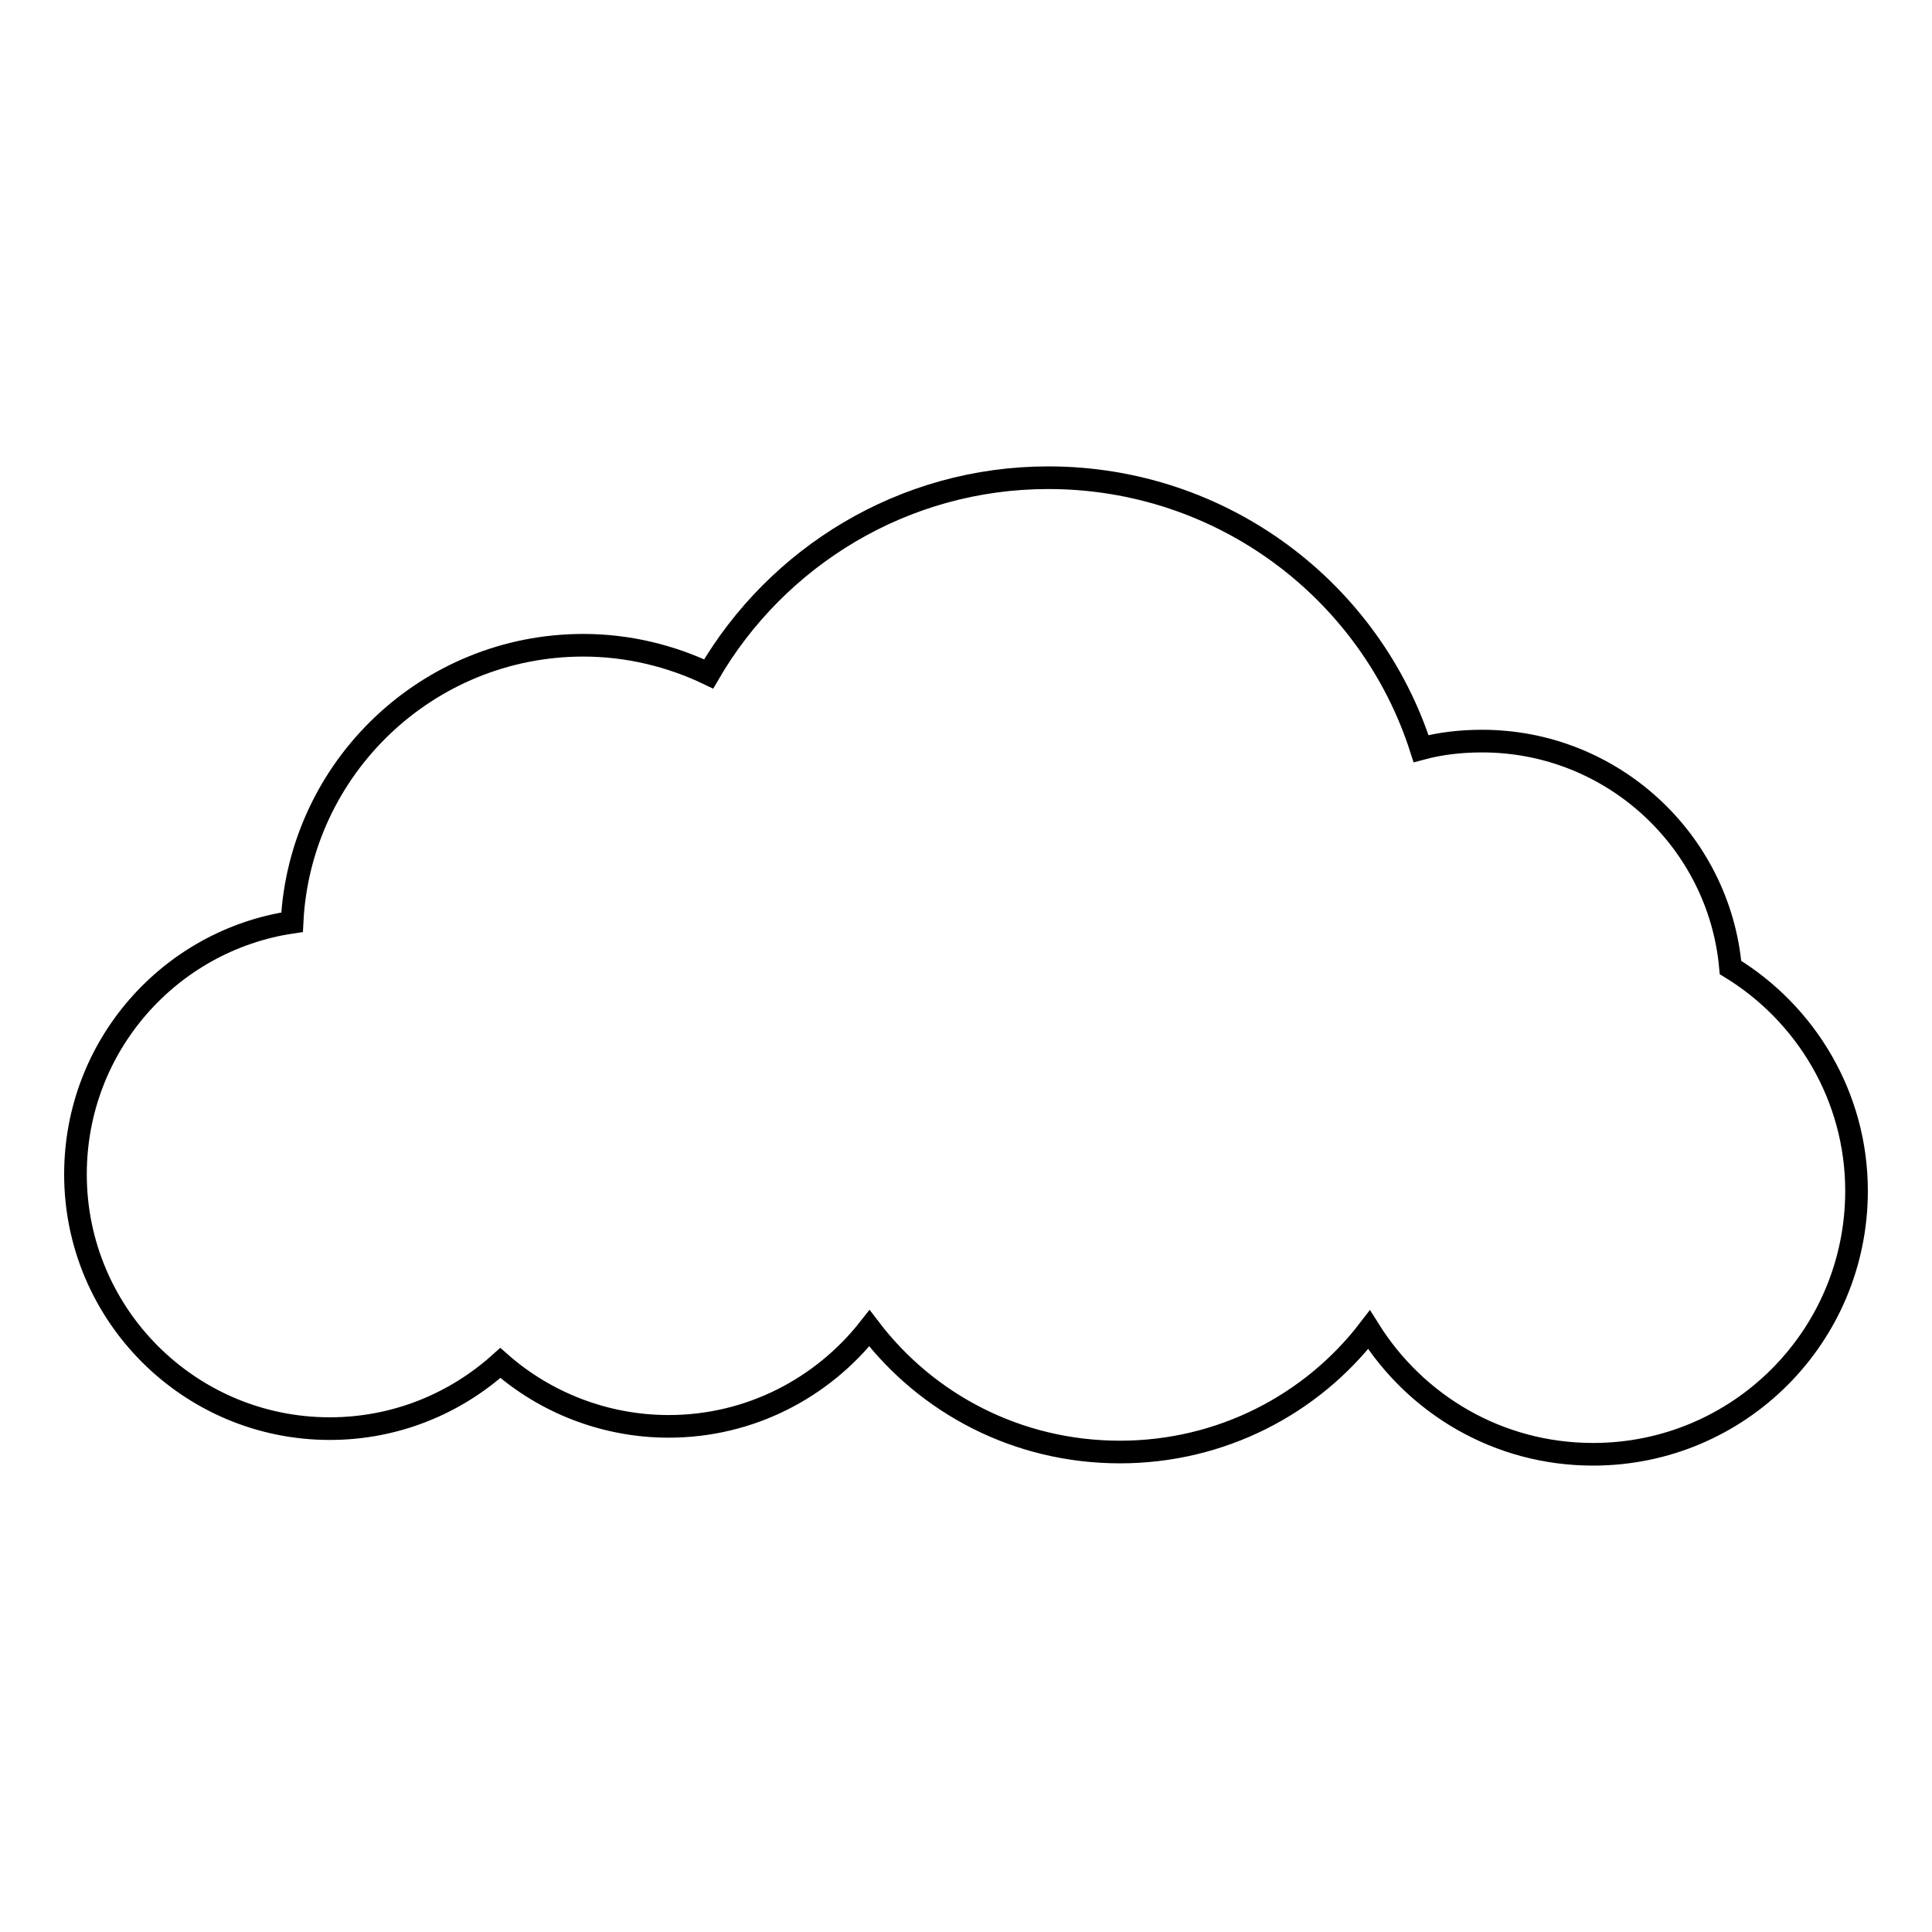 <?xml version="1.0" encoding="utf-8"?>
<!-- Svg Vector Icons : http://www.onlinewebfonts.com/icon -->
<!DOCTYPE svg PUBLIC "-//W3C//DTD SVG 1.1//EN" "http://www.w3.org/Graphics/SVG/1.1/DTD/svg11.dtd">
<svg version="1.1" xmlns="http://www.w3.org/2000/svg" xmlns:xlink="http://www.w3.org/1999/xlink" x="0px" y="0px" viewBox="0 0 256 256" enable-background="new 0 0 256 256" xml:space="preserve">
<g><g><path stroke-width="3" fill-opacity="0" stroke="#000000"  d="M229.3,128.2c-1.5-16.8-15.7-30-32.9-30c-2.8,0-5.5,0.3-8.1,1c-6.7-20.9-26.3-35.9-49.4-35.9c-19.2,0-36,10.5-45,26c-5-2.4-10.7-3.8-16.6-3.8c-20.7,0-37.6,16.3-38.6,36.7C22.5,124.6,10,138.6,10,155.6c0,18.6,15.1,33.7,33.7,33.7c8.7,0,16.6-3.3,22.6-8.7c5.9,5.2,13.8,8.4,22.3,8.4c10.8,0,20.4-5.1,26.6-13c7.6,10,19.6,16.4,33.2,16.4c13.4,0,25.4-6.3,33-16.2c6.2,9.9,17.1,16.5,29.7,16.5c19.3,0,34.9-15.6,34.9-34.9C246,145.3,239.3,134.3,229.3,128.2z"/></g></g>
</svg>